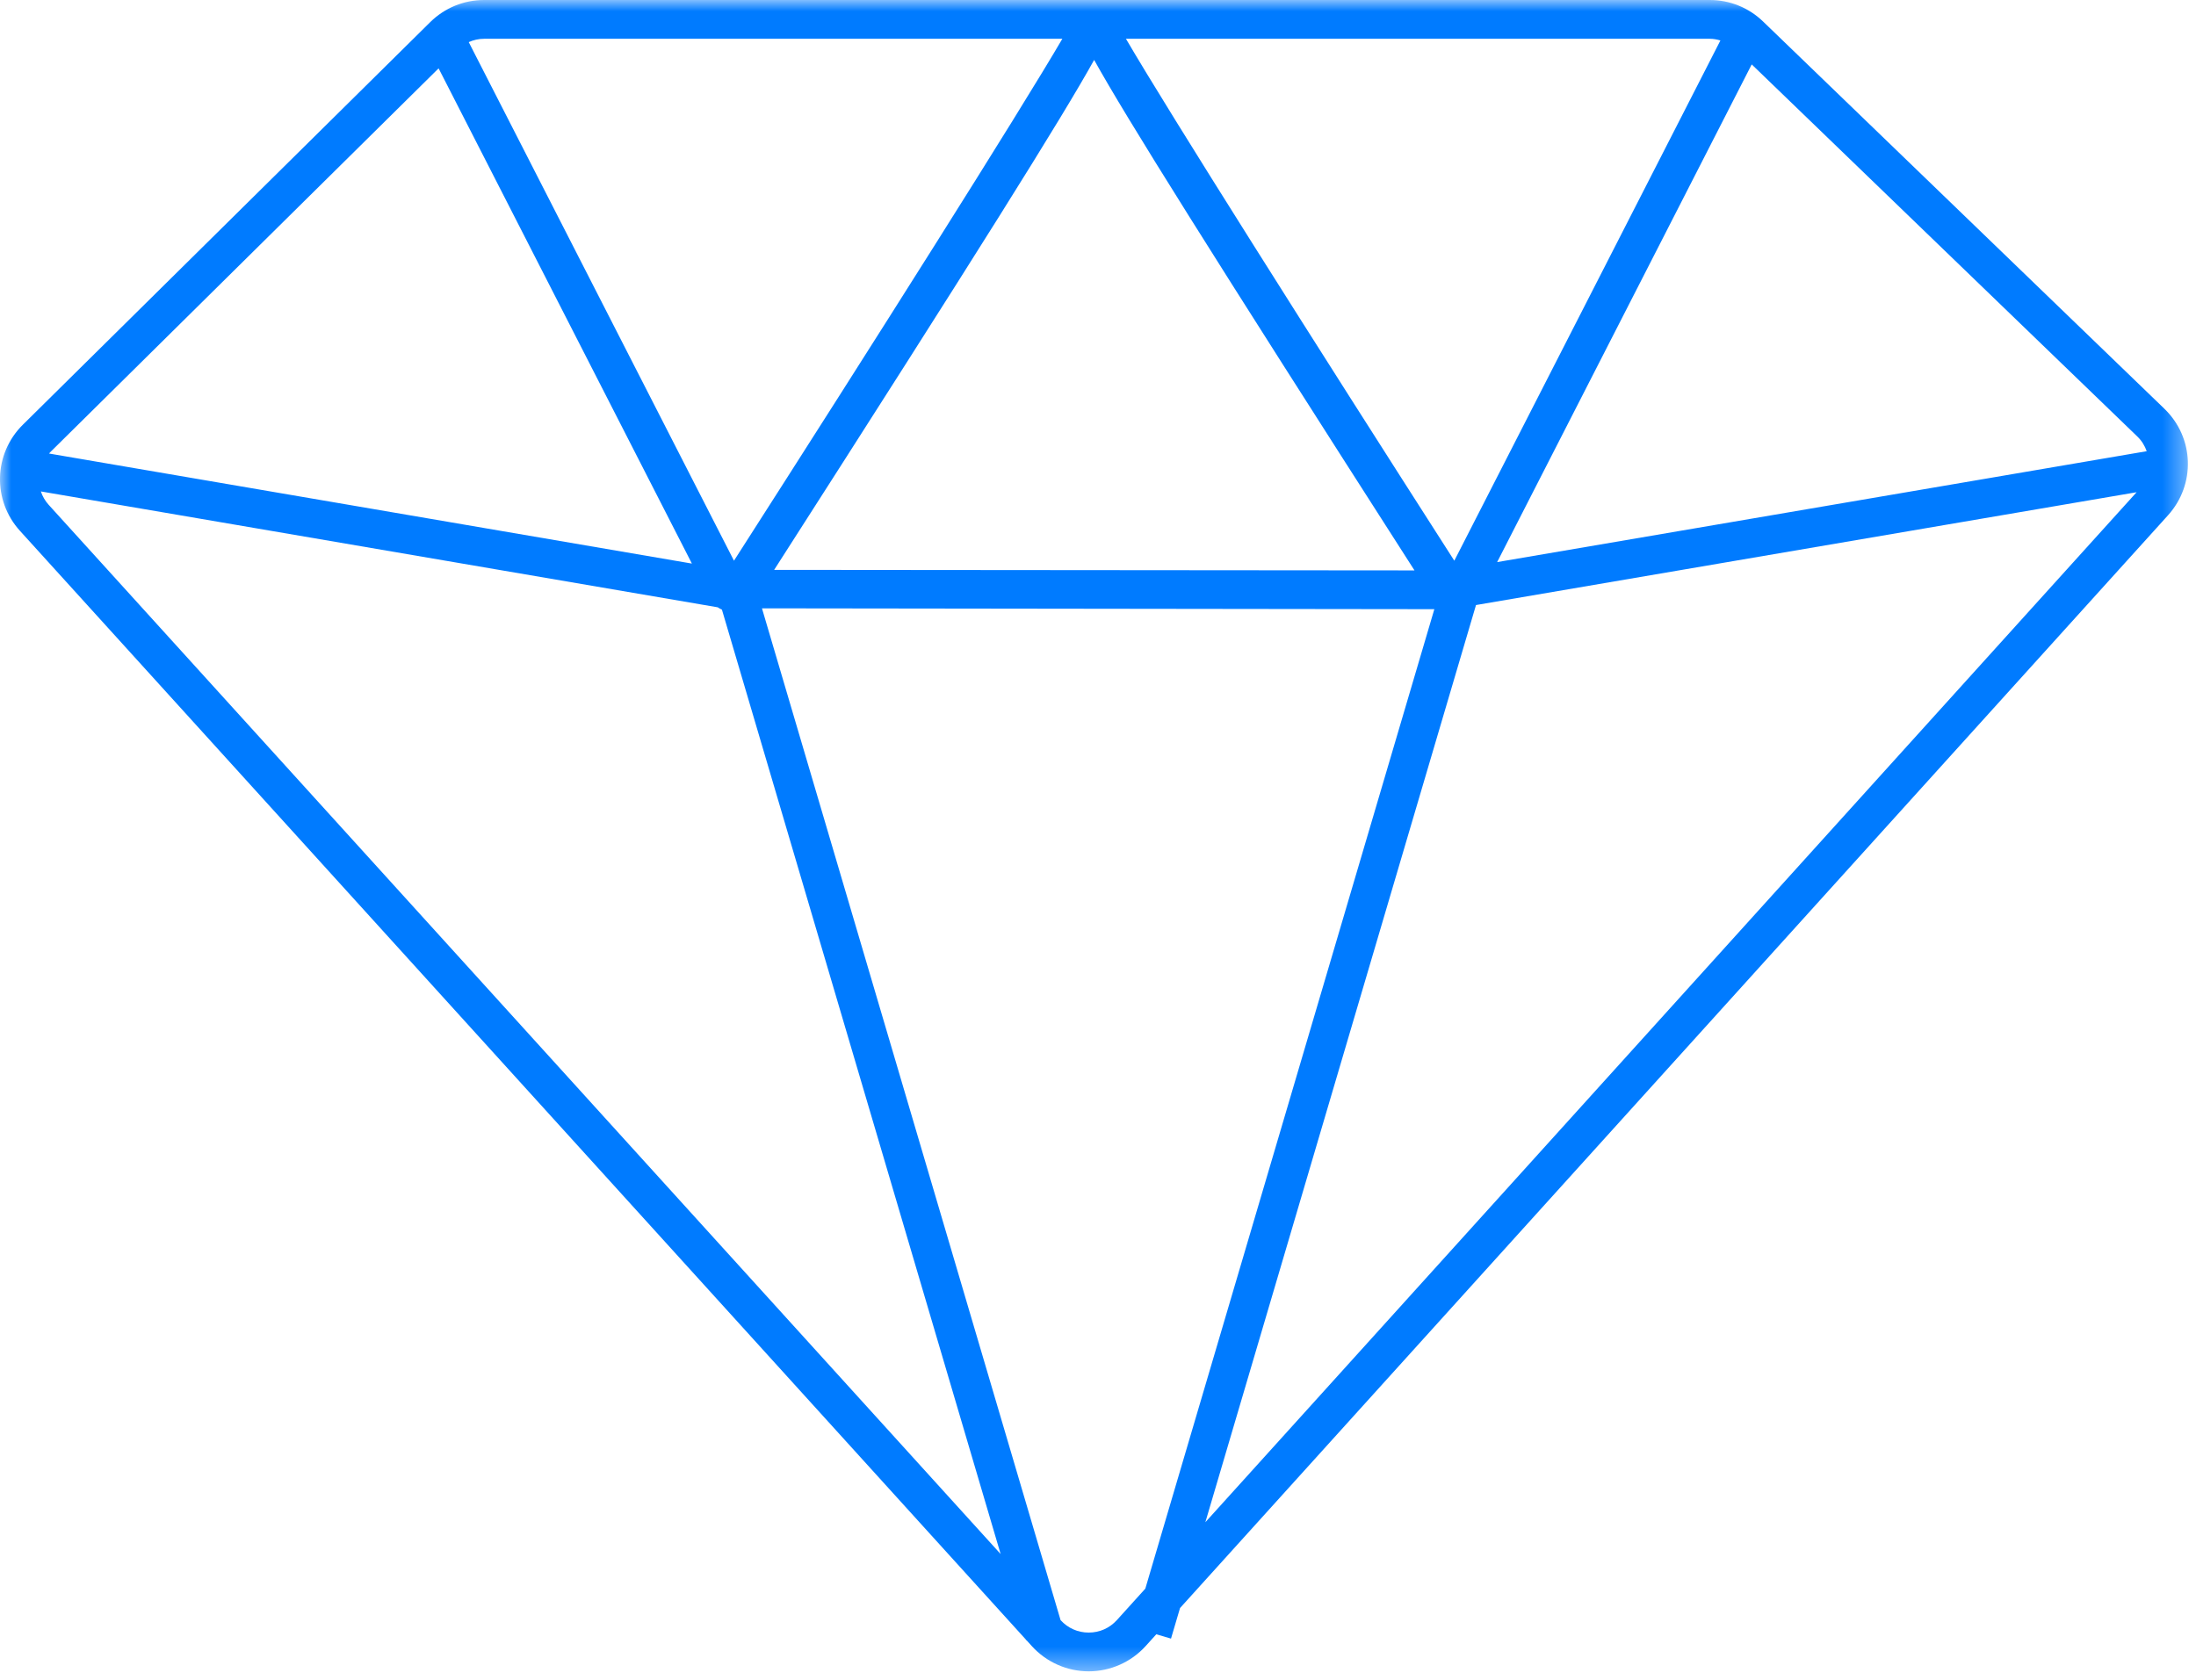 <?xml version="1.0" encoding="UTF-8"?> <svg xmlns="http://www.w3.org/2000/svg" xmlns:xlink="http://www.w3.org/1999/xlink" width="98px" height="75px" viewBox="0 0 98 75" version="1.1"><title>0F4F4CBA-8515-4927-8B5E-D72074FEE331</title><defs><polygon id="path-1" points="0 0 97.639 0 97.639 74.603 0 74.603"></polygon></defs><g id="Desk" stroke="none" stroke-width="1" fill="none" fill-rule="evenodd"><g id="Assets" transform="translate(-1561, -641)"><g id="ícon-níveis-parceria" transform="translate(1561, 641)"><mask id="mask-2" fill="white"><use xlink:href="#path-1"></use></mask><g id="Clip-2"></g><path d="M65.869,27.007 L95.35,21.971 L53.791,67.947 L65.869,27.007 Z M48.586,72.873 L48.585,72.873 C48.101,72.873 47.655,72.675 47.33,72.317 L47.329,72.315 L34.004,27.154 L64.01,27.192 L51.112,70.911 L49.843,72.315 C49.518,72.674 49.071,72.873 48.586,72.873 L48.586,72.873 Z M2.172,22.533 C2.01,22.355 1.896,22.151 1.824,21.936 L32.03,27.108 C32.088,27.15 32.152,27.182 32.217,27.212 L44.655,69.367 L2.172,22.533 Z M19.573,3.051 L30.877,25.156 L2.19,20.244 C2.207,20.226 2.219,20.206 2.236,20.189 L19.573,3.051 Z M47.409,1.731 C45.459,5.07 39.084,15.151 32.755,25.028 L20.918,1.88 C21.132,1.784 21.364,1.731 21.606,1.731 L47.409,1.731 Z M63.124,25.461 L34.548,25.437 C43.689,11.175 47.399,5.25 48.828,2.675 C50.259,5.252 53.972,11.182 63.124,25.461 L63.124,25.461 Z M76.776,1.806 L64.901,25.028 C58.571,15.15 52.196,5.069 50.247,1.731 L76.303,1.731 C76.466,1.731 76.623,1.761 76.776,1.806 L76.776,1.806 Z M95.385,19.487 C95.581,19.676 95.715,19.901 95.8,20.14 L66.813,25.09 L78.173,2.875 L95.385,19.487 Z M96.586,18.242 L78.681,0.961 C78.039,0.341 77.194,0 76.303,0 L21.606,0 C20.698,0 19.843,0.352 19.197,0.99 L1.02,18.958 C-0.289,20.252 -0.346,22.333 0.891,23.695 L45.78,73.183 L45.789,73.213 L45.804,73.208 L46.049,73.479 C46.696,74.193 47.621,74.603 48.585,74.603 L48.587,74.603 C49.553,74.602 50.479,74.191 51.126,73.475 L51.602,72.949 L52.258,73.142 L52.661,71.777 L96.749,23.003 C97.995,21.624 97.924,19.532 96.586,18.242 L96.586,18.242 Z" id="Fill-1" fill="#007BFF" mask="url(#mask-2)"></path></g></g></g></svg> 